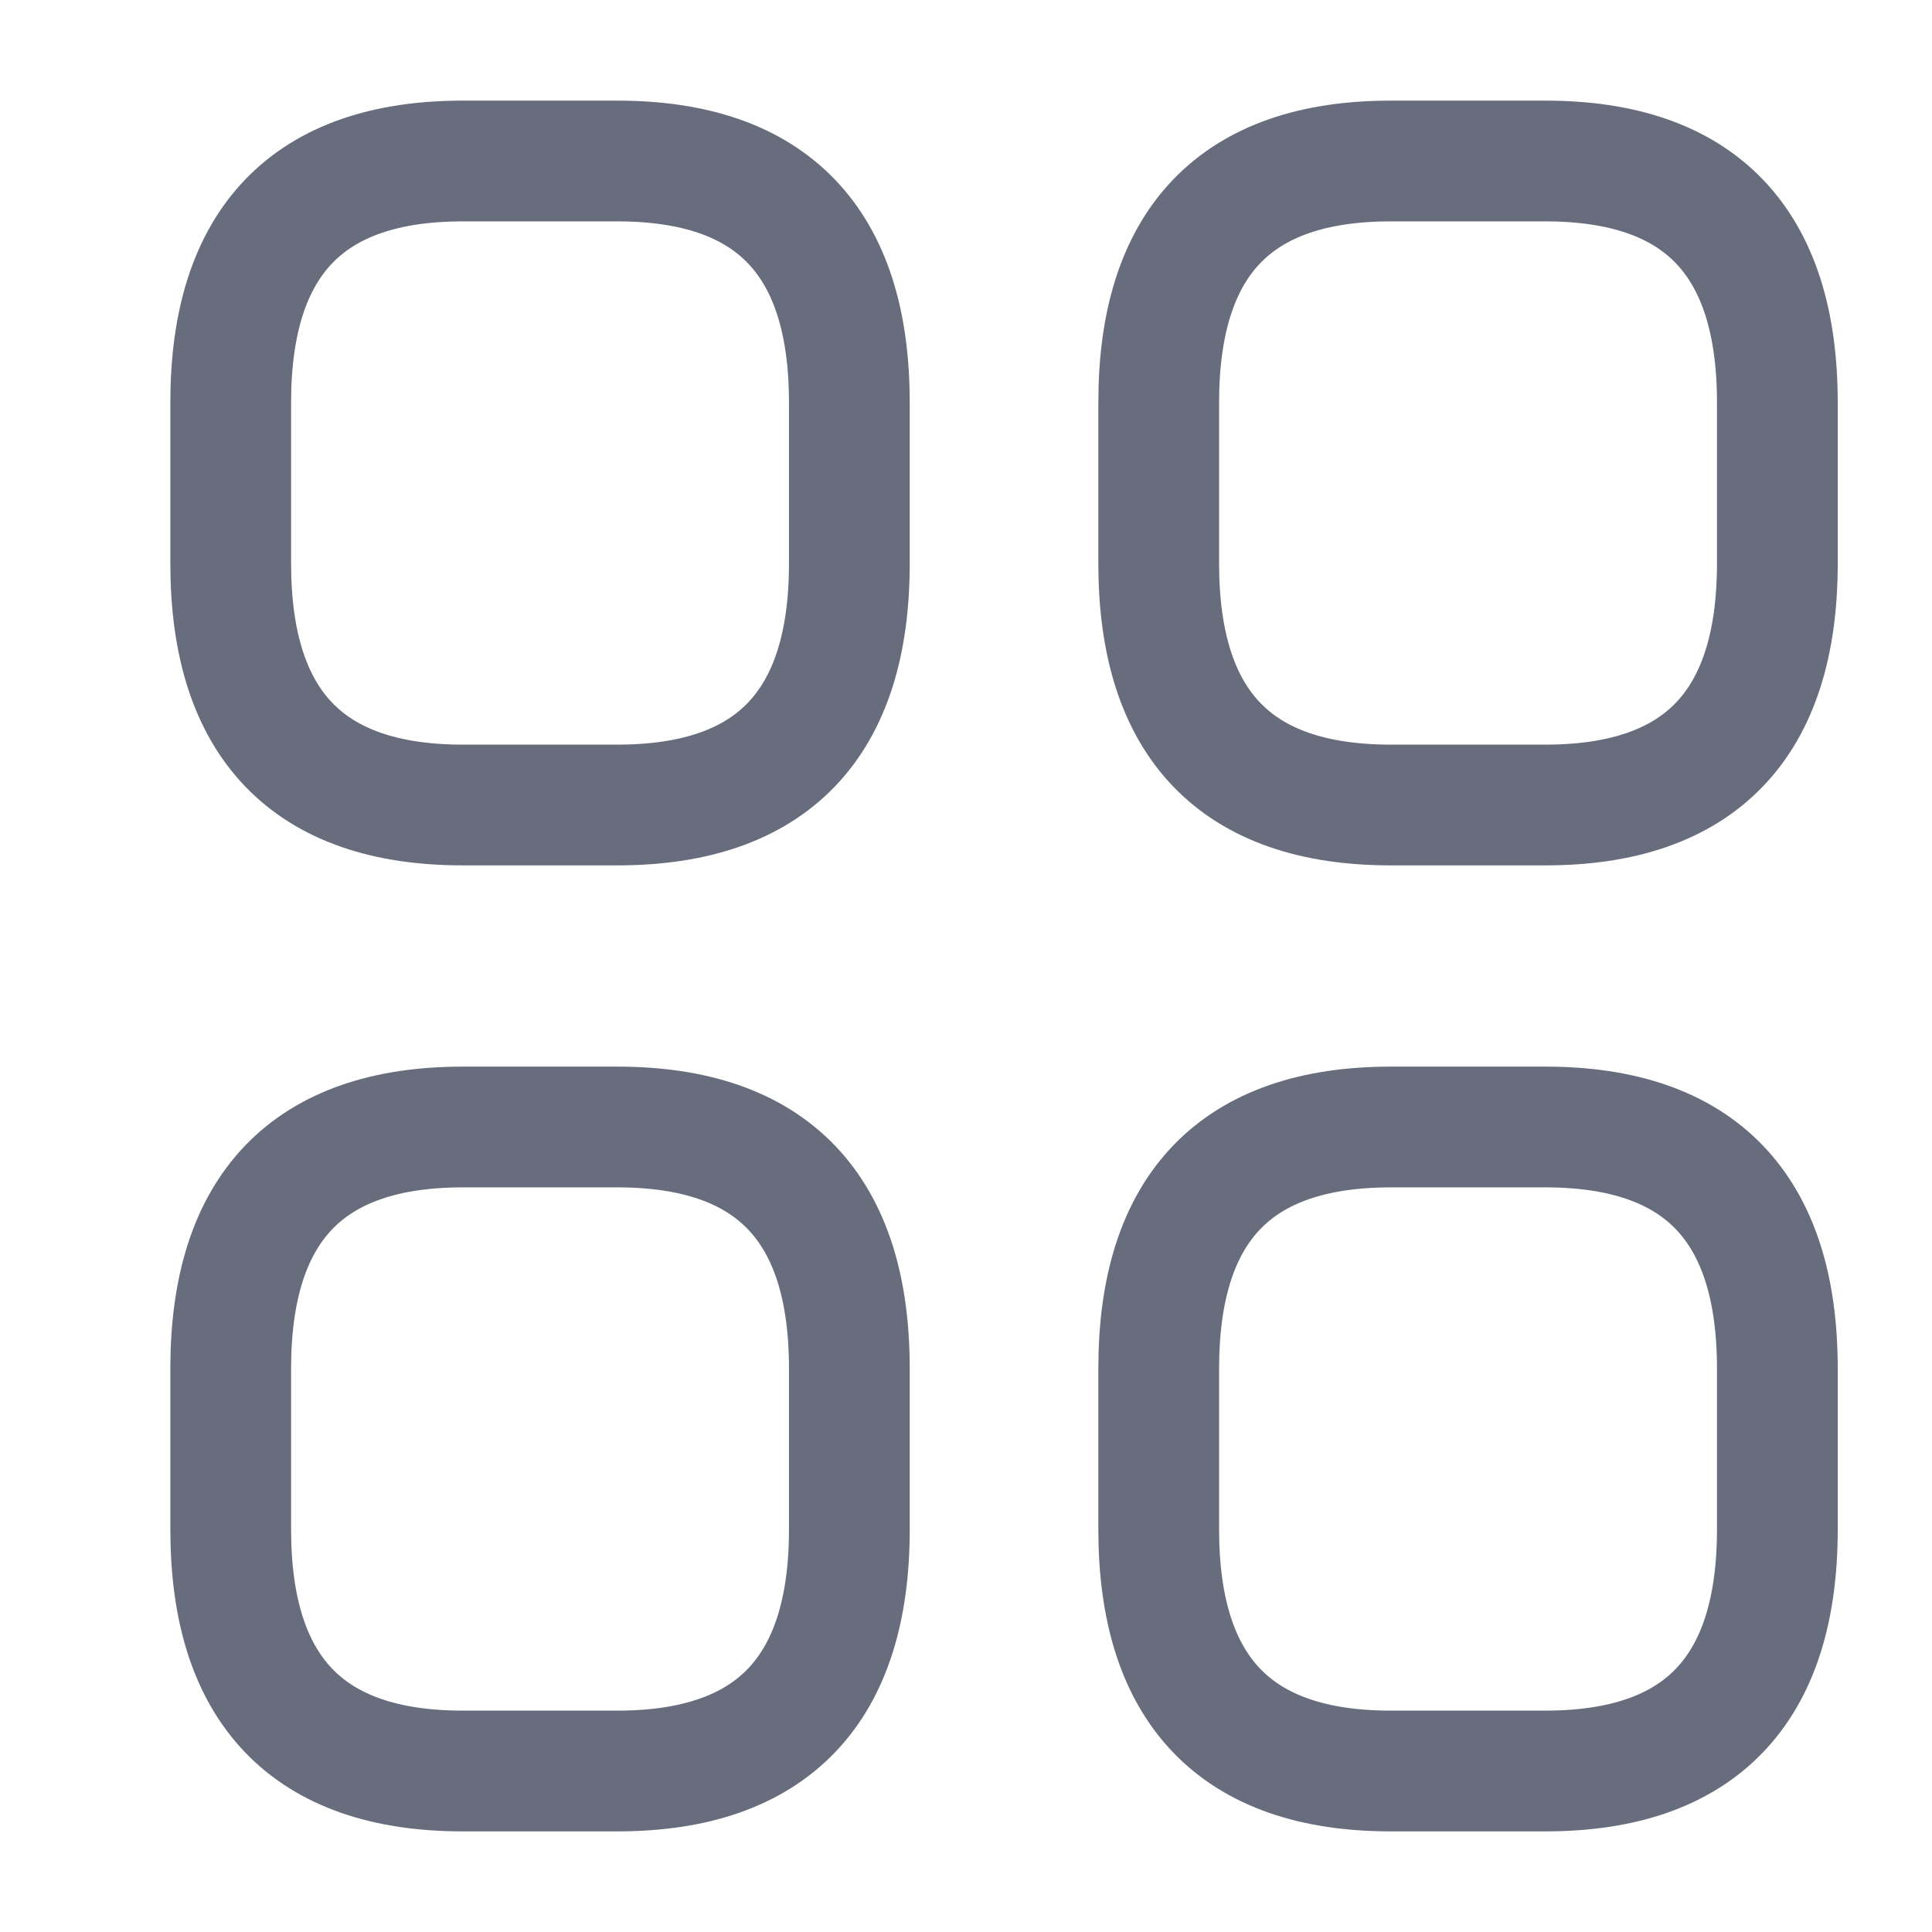 <svg width="24" height="24" viewBox="0 0 24 24" fill="none" xmlns="http://www.w3.org/2000/svg">
<path d="M5.748 10H7.669C9.591 10 10.551 9 10.551 7V5C10.551 3 9.591 2 7.669 2H5.748C3.827 2 2.866 3 2.866 5V7C2.866 9 3.827 10 5.748 10Z" stroke="#676D7C" stroke-width="1.5" stroke-miterlimit="10" stroke-linecap="round" stroke-linejoin="round"/>
<path d="M17.276 10H19.197C21.118 10 22.079 9 22.079 7V5C22.079 3 21.118 2 19.197 2H17.276C15.354 2 14.394 3 14.394 5V7C14.394 9 15.354 10 17.276 10Z" stroke="#676D7C" stroke-width="1.5" stroke-miterlimit="10" stroke-linecap="round" stroke-linejoin="round"/>
<path d="M17.276 22H19.197C21.118 22 22.079 21 22.079 19V17C22.079 15 21.118 14 19.197 14H17.276C15.354 14 14.394 15 14.394 17V19C14.394 21 15.354 22 17.276 22Z" stroke="#676D7C" stroke-width="1.5" stroke-miterlimit="10" stroke-linecap="round" stroke-linejoin="round"/>
<path d="M5.748 22H7.669C9.591 22 10.551 21 10.551 19V17C10.551 15 9.591 14 7.669 14H5.748C3.827 14 2.866 15 2.866 17V19C2.866 21 3.827 22 5.748 22Z" stroke="#676D7C" stroke-width="1.5" stroke-miterlimit="10" stroke-linecap="round" stroke-linejoin="round"/>
</svg>
